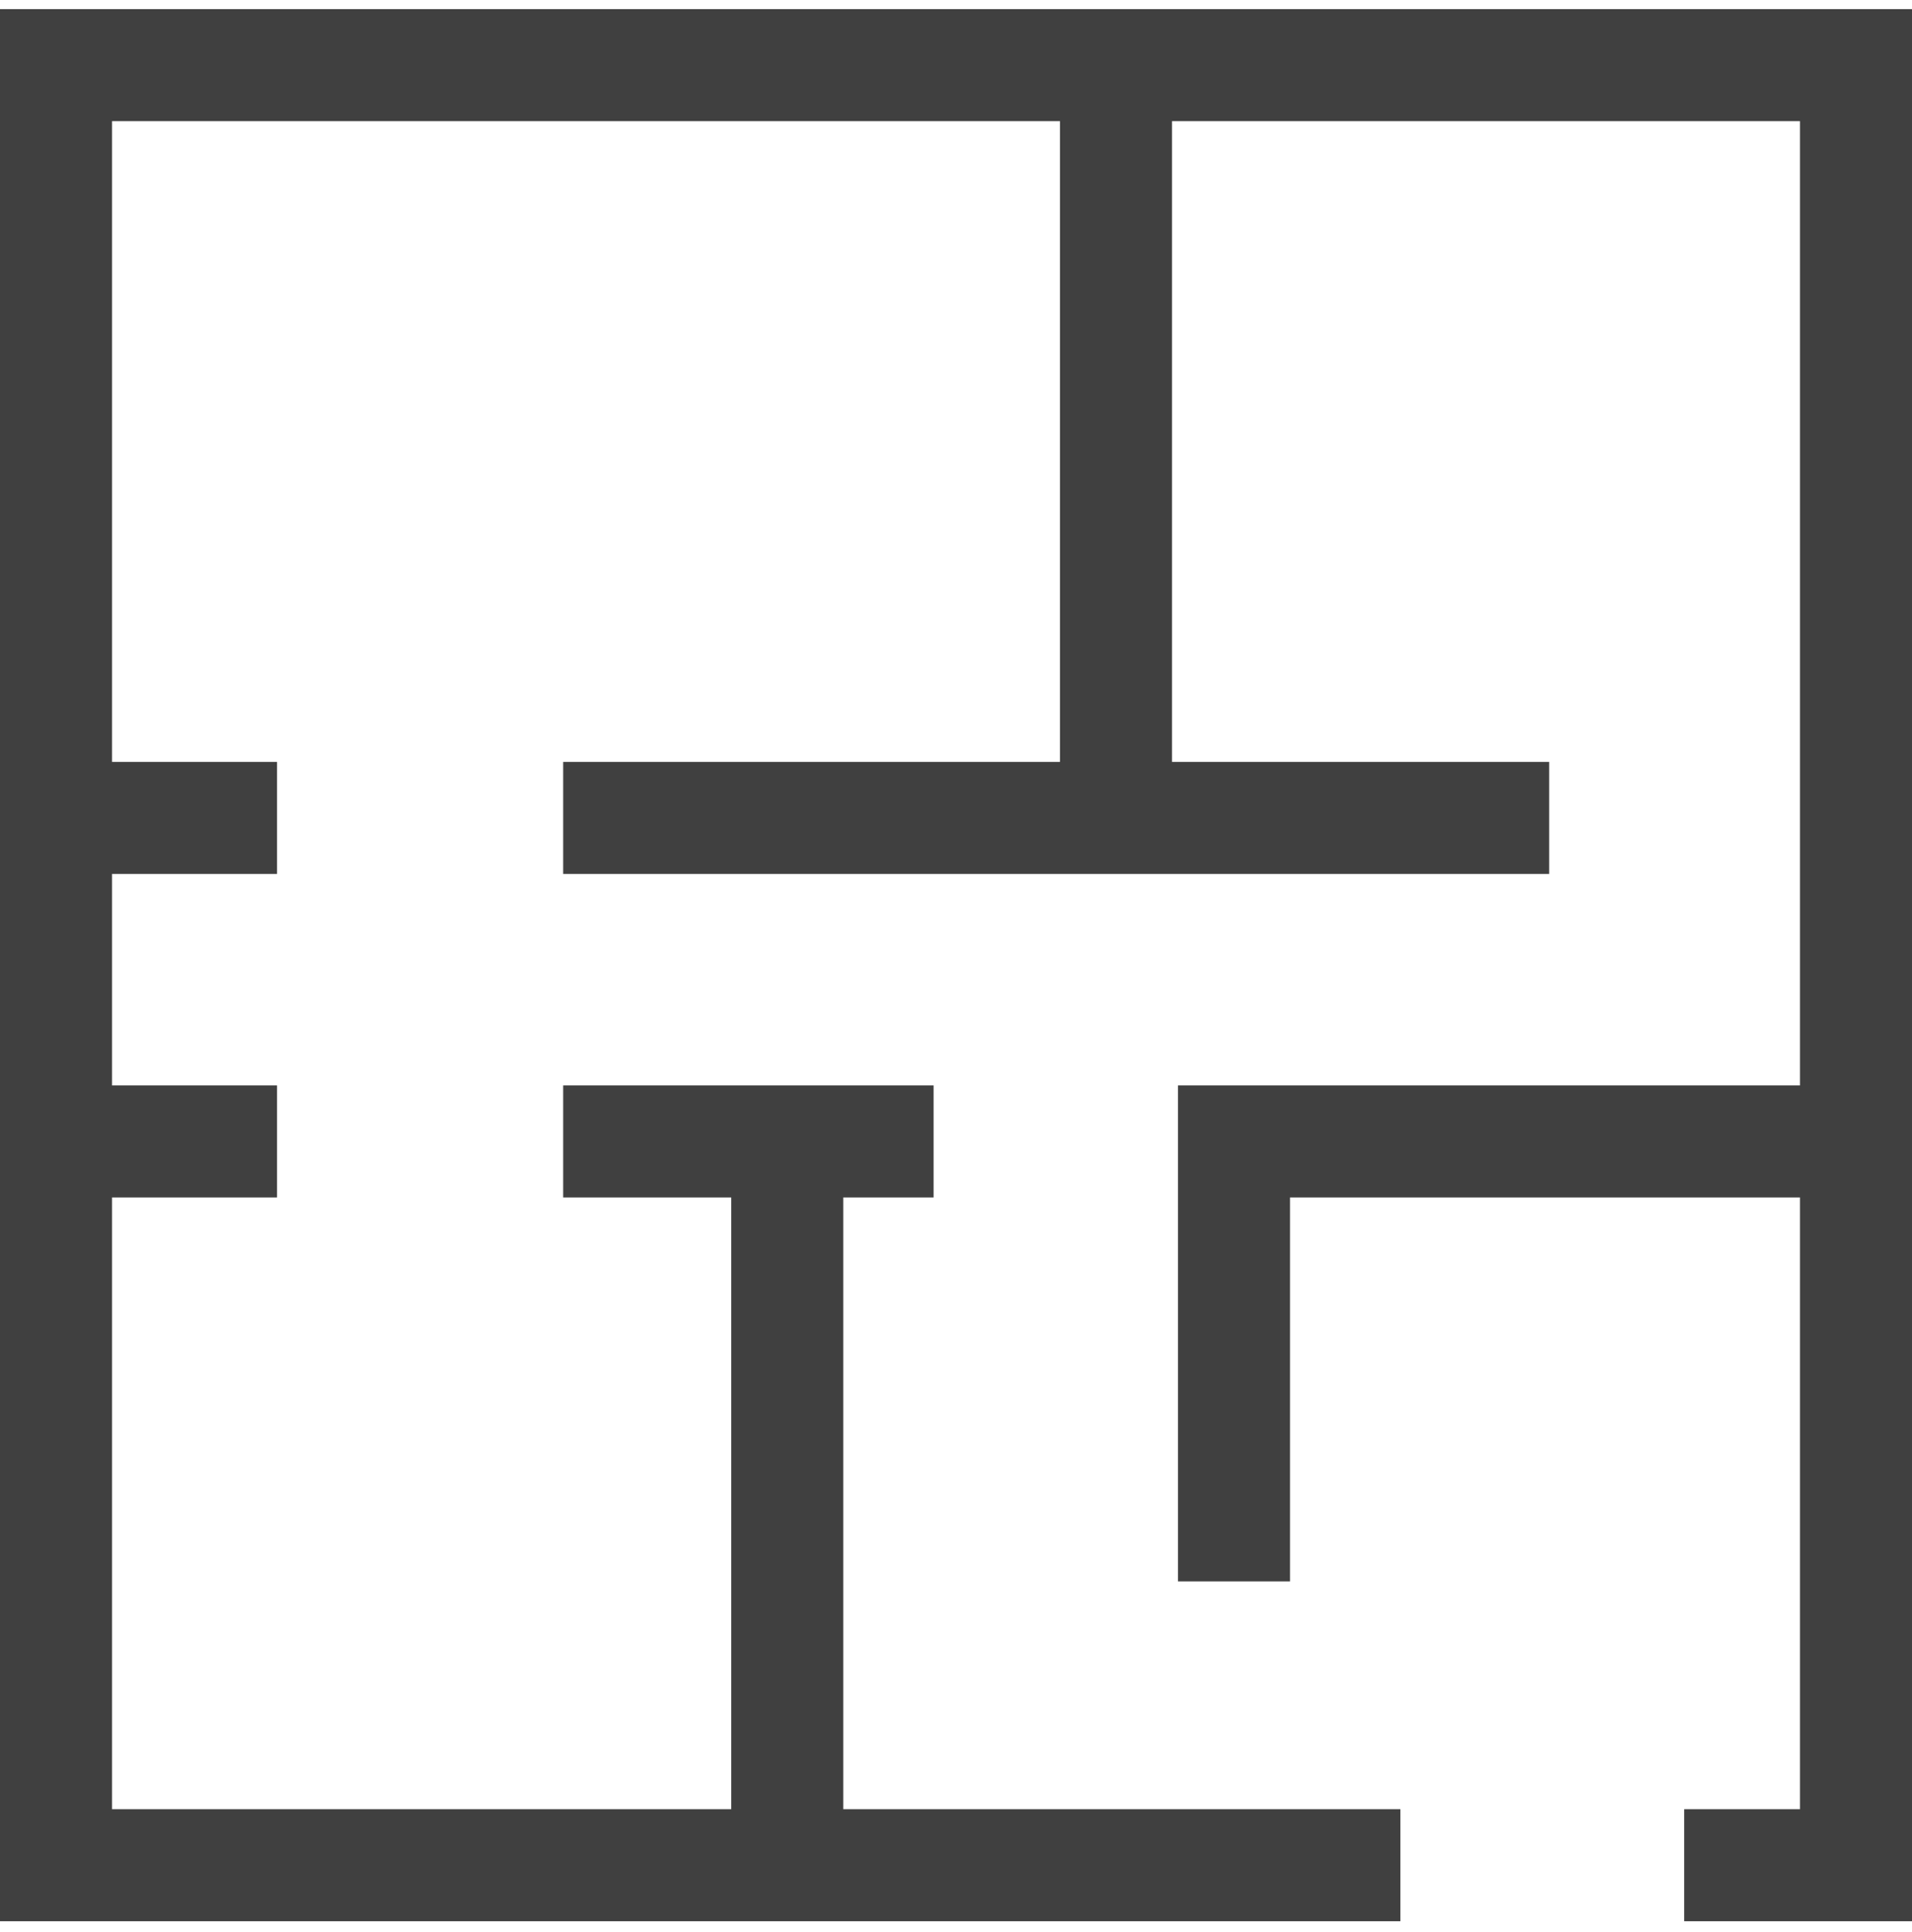 <?xml version="1.0" encoding="UTF-8"?>
<svg width="96px" height="97px" viewBox="0 0 96 97" version="1.1" xmlns="http://www.w3.org/2000/svg" xmlns:xlink="http://www.w3.org/1999/xlink">
    <title>1FF839E6-E646-490F-B4C9-9D31BEF9CB4D</title>
    <g id="UI-Kit" stroke="none" stroke-width="1" fill="none" fill-rule="evenodd">
        <g id="UI-Kit/Agenzia-la-mia-casa---UI-Kit" transform="translate(-1412, -4056)">
            <g id="icon" transform="translate(1000, 2620)">
                <g id="icon-outline" transform="translate(160, 366.458)" fill="#404040" fill-rule="nonzero">
                    <g id="list" transform="translate(0.001, 68)">
                        <g id="plan" transform="translate(251.999, 1002)">
                            <polygon id="Path" points="0 0 0 96 70.312 96 70.312 90.375 42.34 90.375 42.34 59.662 46.875 59.662 46.875 54.037 28.277 54.037 28.277 59.662 36.715 59.662 36.715 90.375 5.625 90.375 5.625 59.662 13.91 59.662 13.91 54.037 5.625 54.037 5.625 43.42 13.91 43.42 13.91 37.795 5.625 37.795 5.625 5.625 53.221 5.625 53.221 37.795 28.277 37.795 28.277 43.42 77.782 43.42 77.782 37.795 58.846 37.795 58.846 5.625 90.375 5.625 90.375 54.037 59.145 54.037 59.145 78.938 64.77 78.938 64.77 59.662 90.375 59.662 90.375 90.375 84.562 90.375 84.562 96 96 96 96 0"></polygon>
                        </g>
                    </g>
                </g>
            </g>
        </g>
    </g>
</svg>